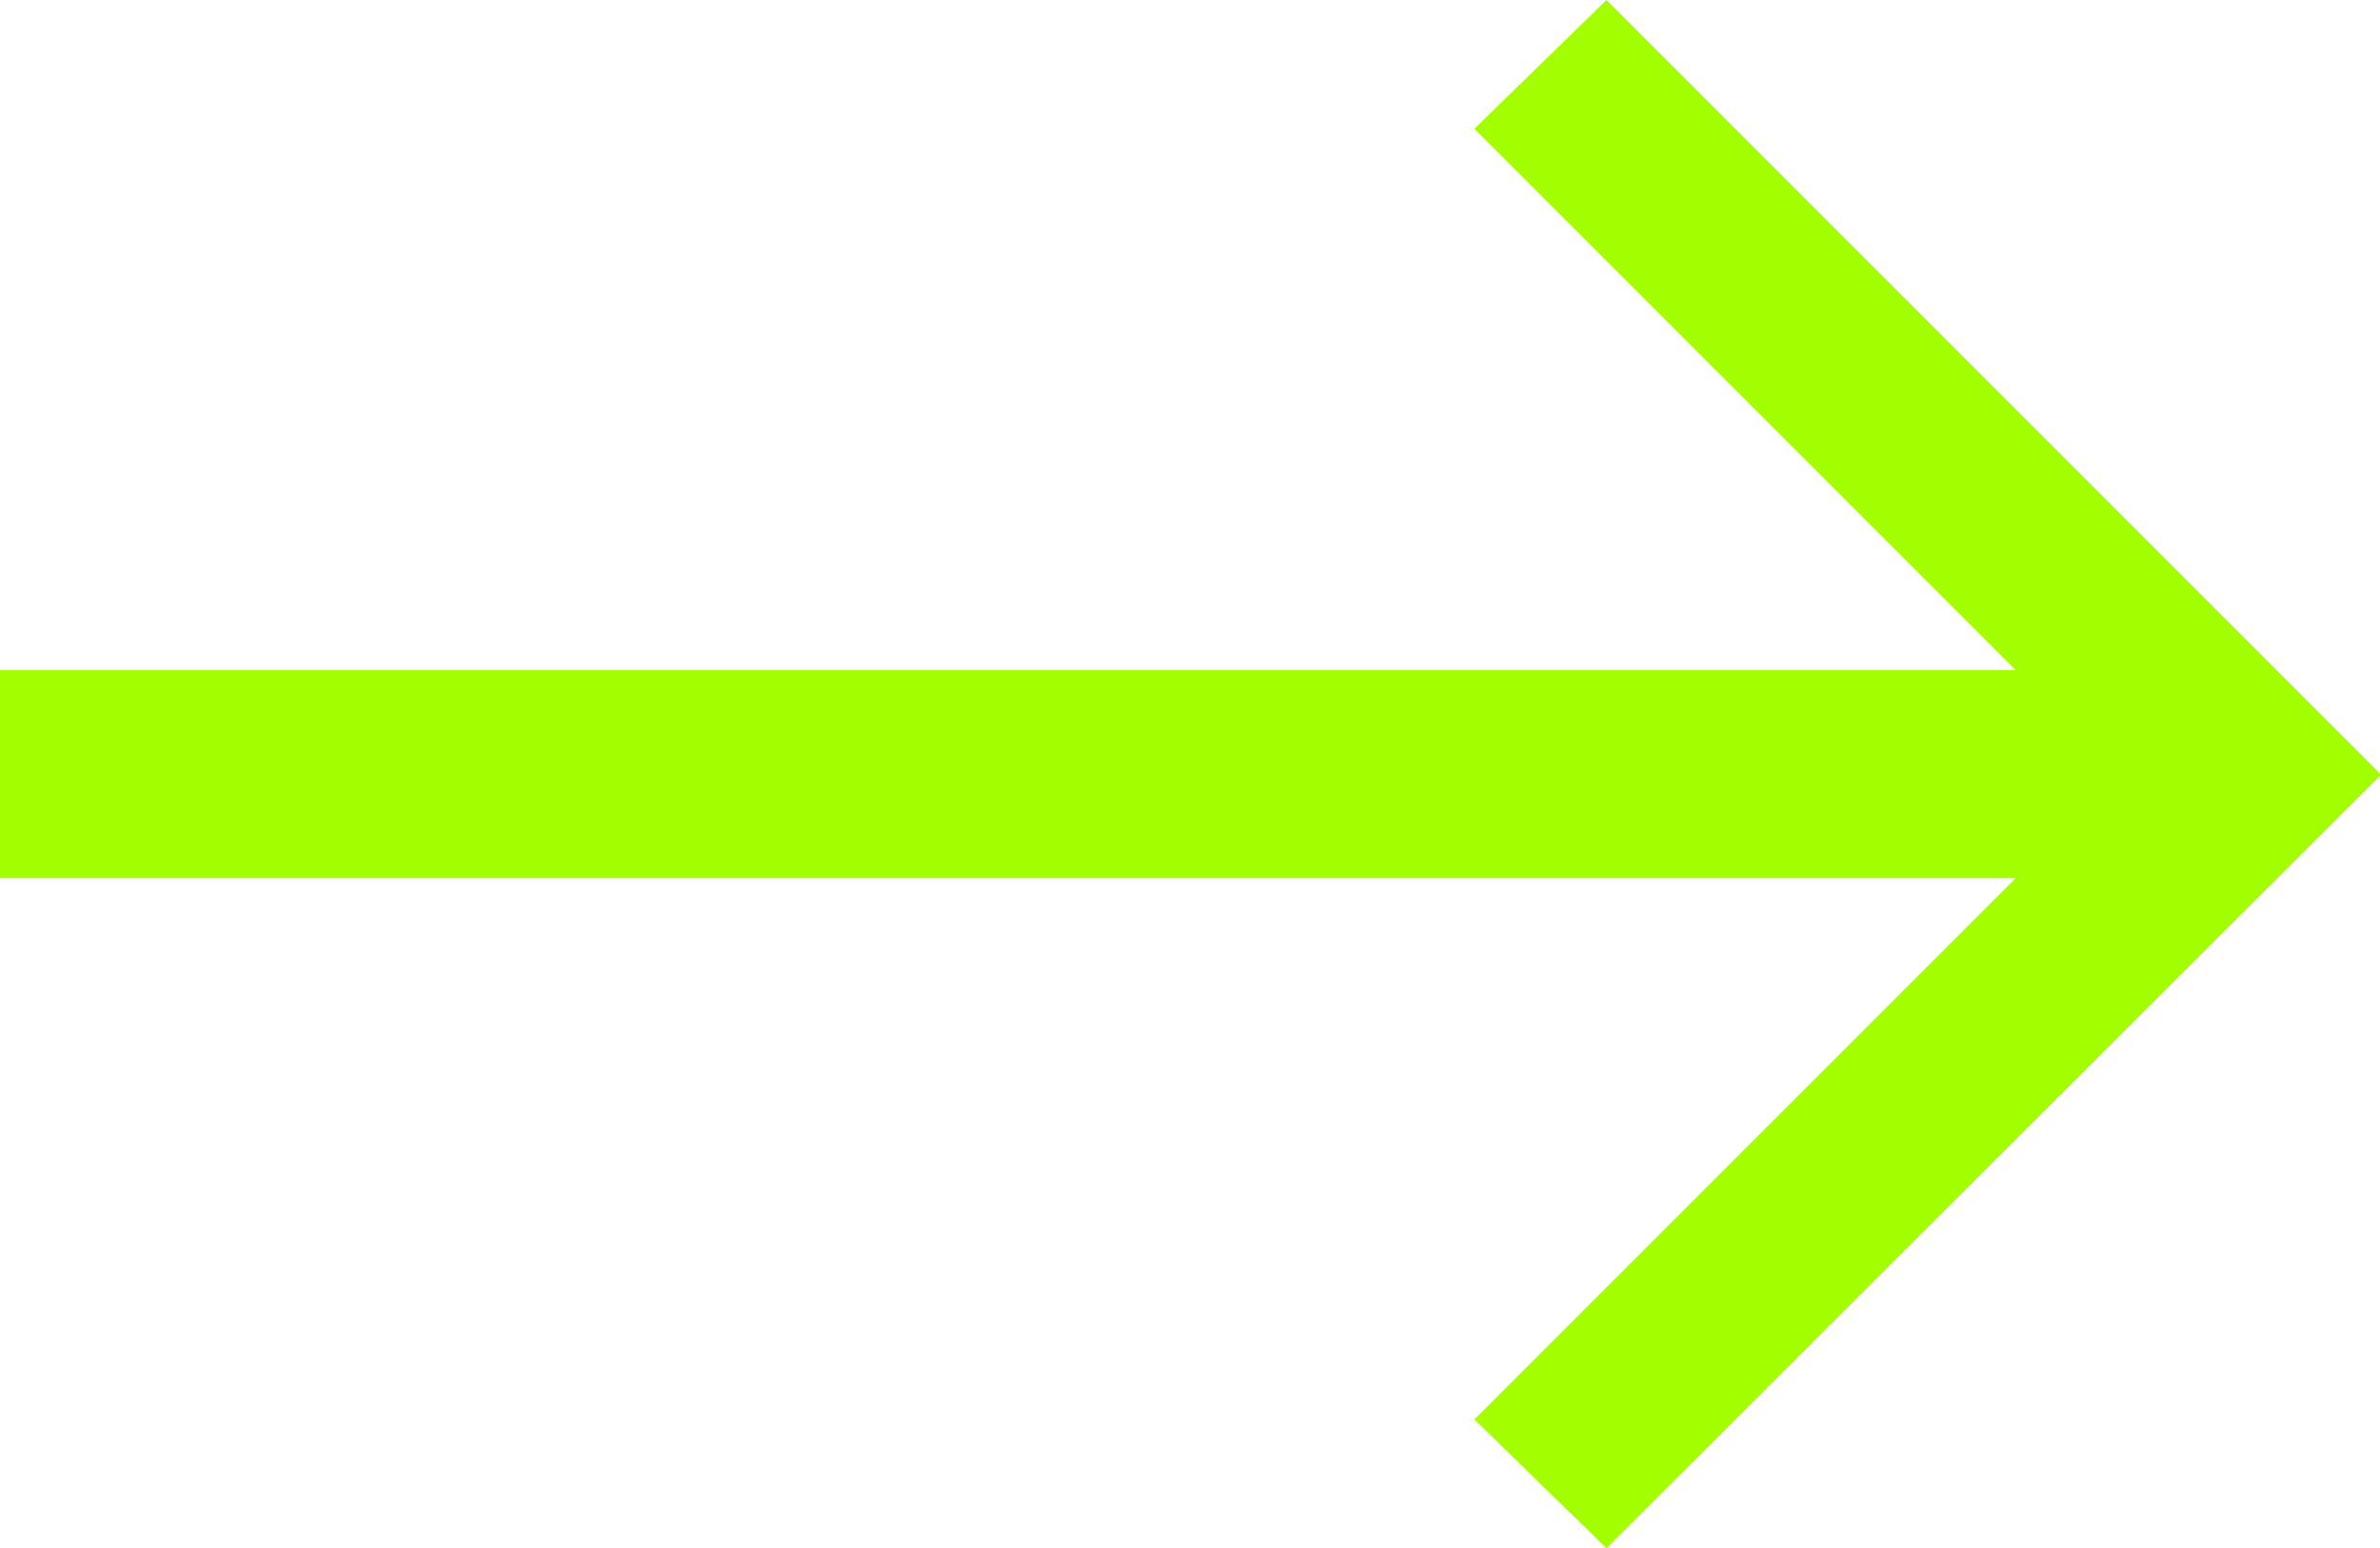 <?xml version="1.0" encoding="UTF-8"?>
<svg xmlns="http://www.w3.org/2000/svg" viewBox="0 0 21.63 14.07">
    <path fill="#a3ff00" d="M0,7.98v-1.89h18.32L13.4,1.17l1.2-1.17,7.04,7.04-7.04,7.03-1.2-1.17,4.92-4.92H0Z"/>
</svg>